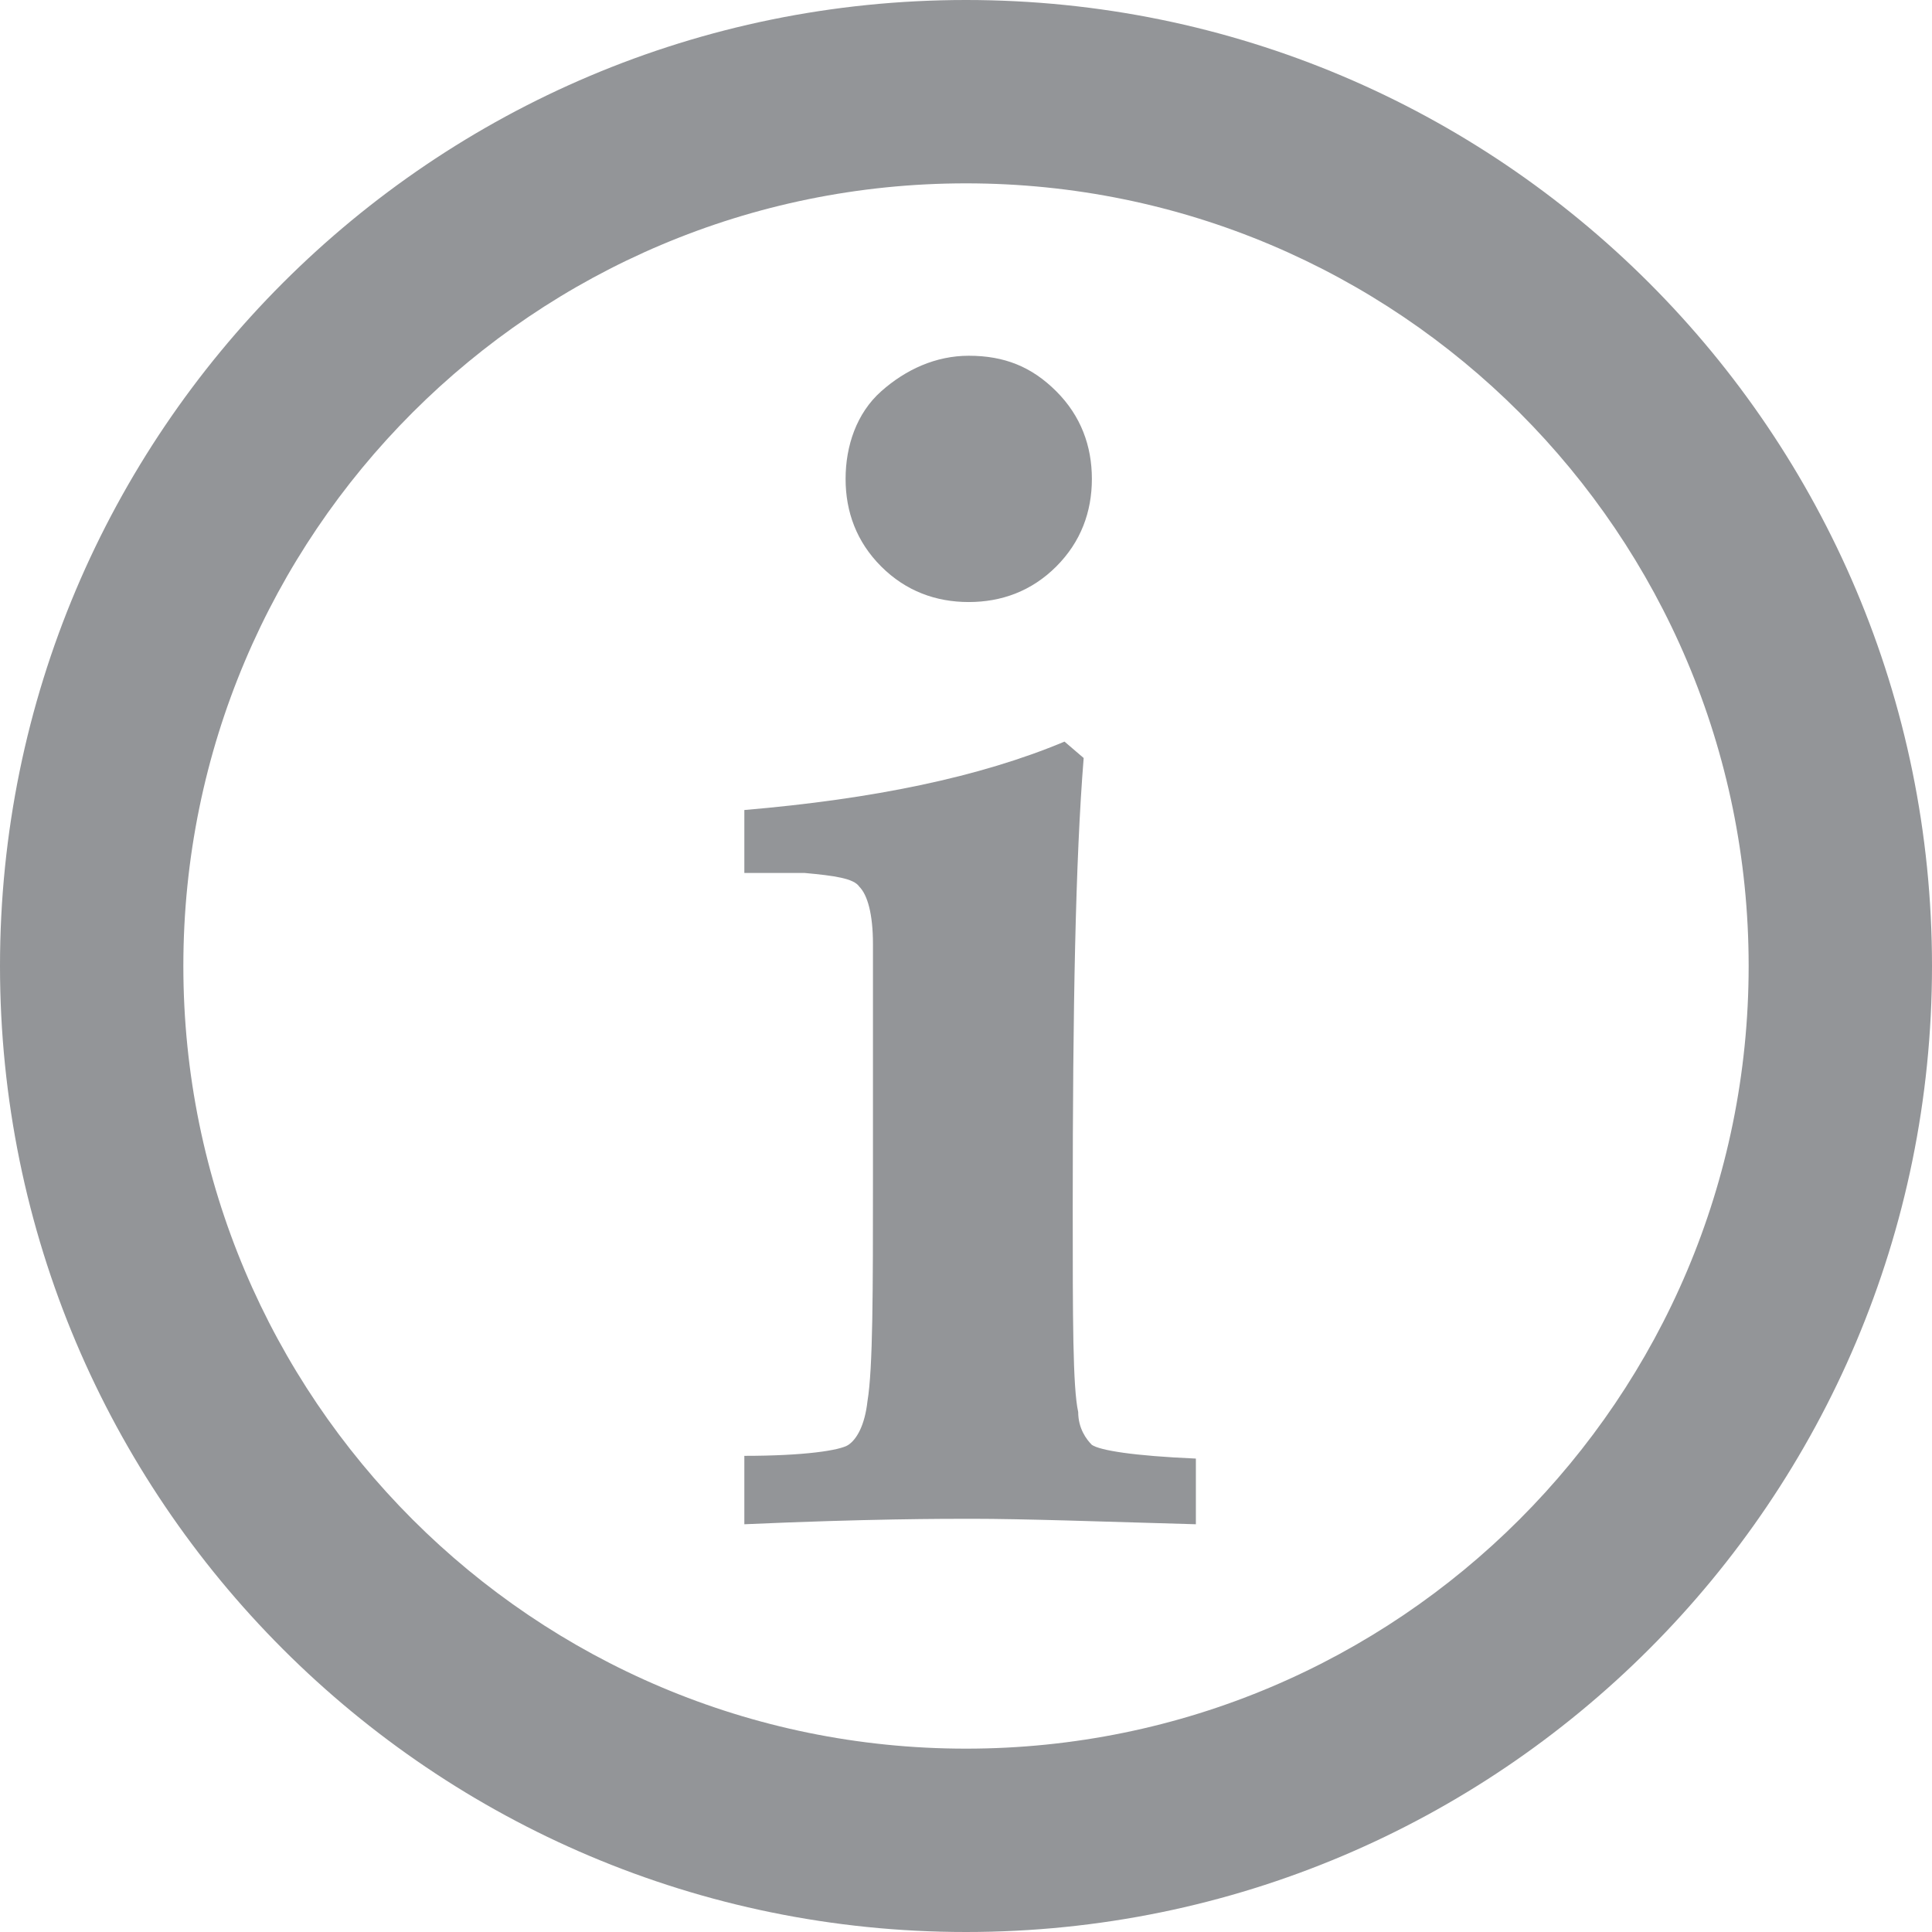 <?xml version="1.0" encoding="UTF-8"?>
<svg id="Layer_2" data-name="Layer 2" xmlns="http://www.w3.org/2000/svg" viewBox="0 0 7.06 7.06">
  <defs>
    <style>
      .cls-1 {
        fill: #939598;
        stroke-width: 0px;
      }
    </style>
  </defs>
  <g id="Icons">
    <g>
      <path class="cls-1" d="m3.53,0C1.58,0,0,1.58,0,3.53s1.58,3.53,3.53,3.53,3.53-1.58,3.53-3.53S5.48,0,3.53,0Zm0,6.39c-1.58,0-2.86-1.28-2.86-2.86S1.95.67,3.53.67s2.86,1.28,2.86,2.86-1.28,2.86-2.86,2.86Z"/>
      <path class="cls-1" d="m2.72,5.56v-.24c.22,0,.35-.02.38-.04s.06-.07.07-.16c.02-.12.02-.4.02-.82,0-.18,0-.35,0-.51v-.34c0-.11-.02-.18-.05-.21-.02-.03-.09-.04-.2-.05h-.22v-.23c.47-.04.86-.12,1.17-.25l.07.06c-.03.37-.04.92-.04,1.64,0,.41,0,.66.02.75,0,.06.03.1.05.12.03.02.15.04.38.05v.24c-.35-.01-.63-.02-.82-.02-.1,0-.38,0-.83.02Zm.82-4.26c.13,0,.23.04.32.13s.13.2.13.32-.04.23-.13.32-.2.13-.32.13-.23-.04-.32-.13-.13-.2-.13-.32.04-.24.13-.32.2-.13.32-.13Z"/>
    </g>
  </g>
</svg>